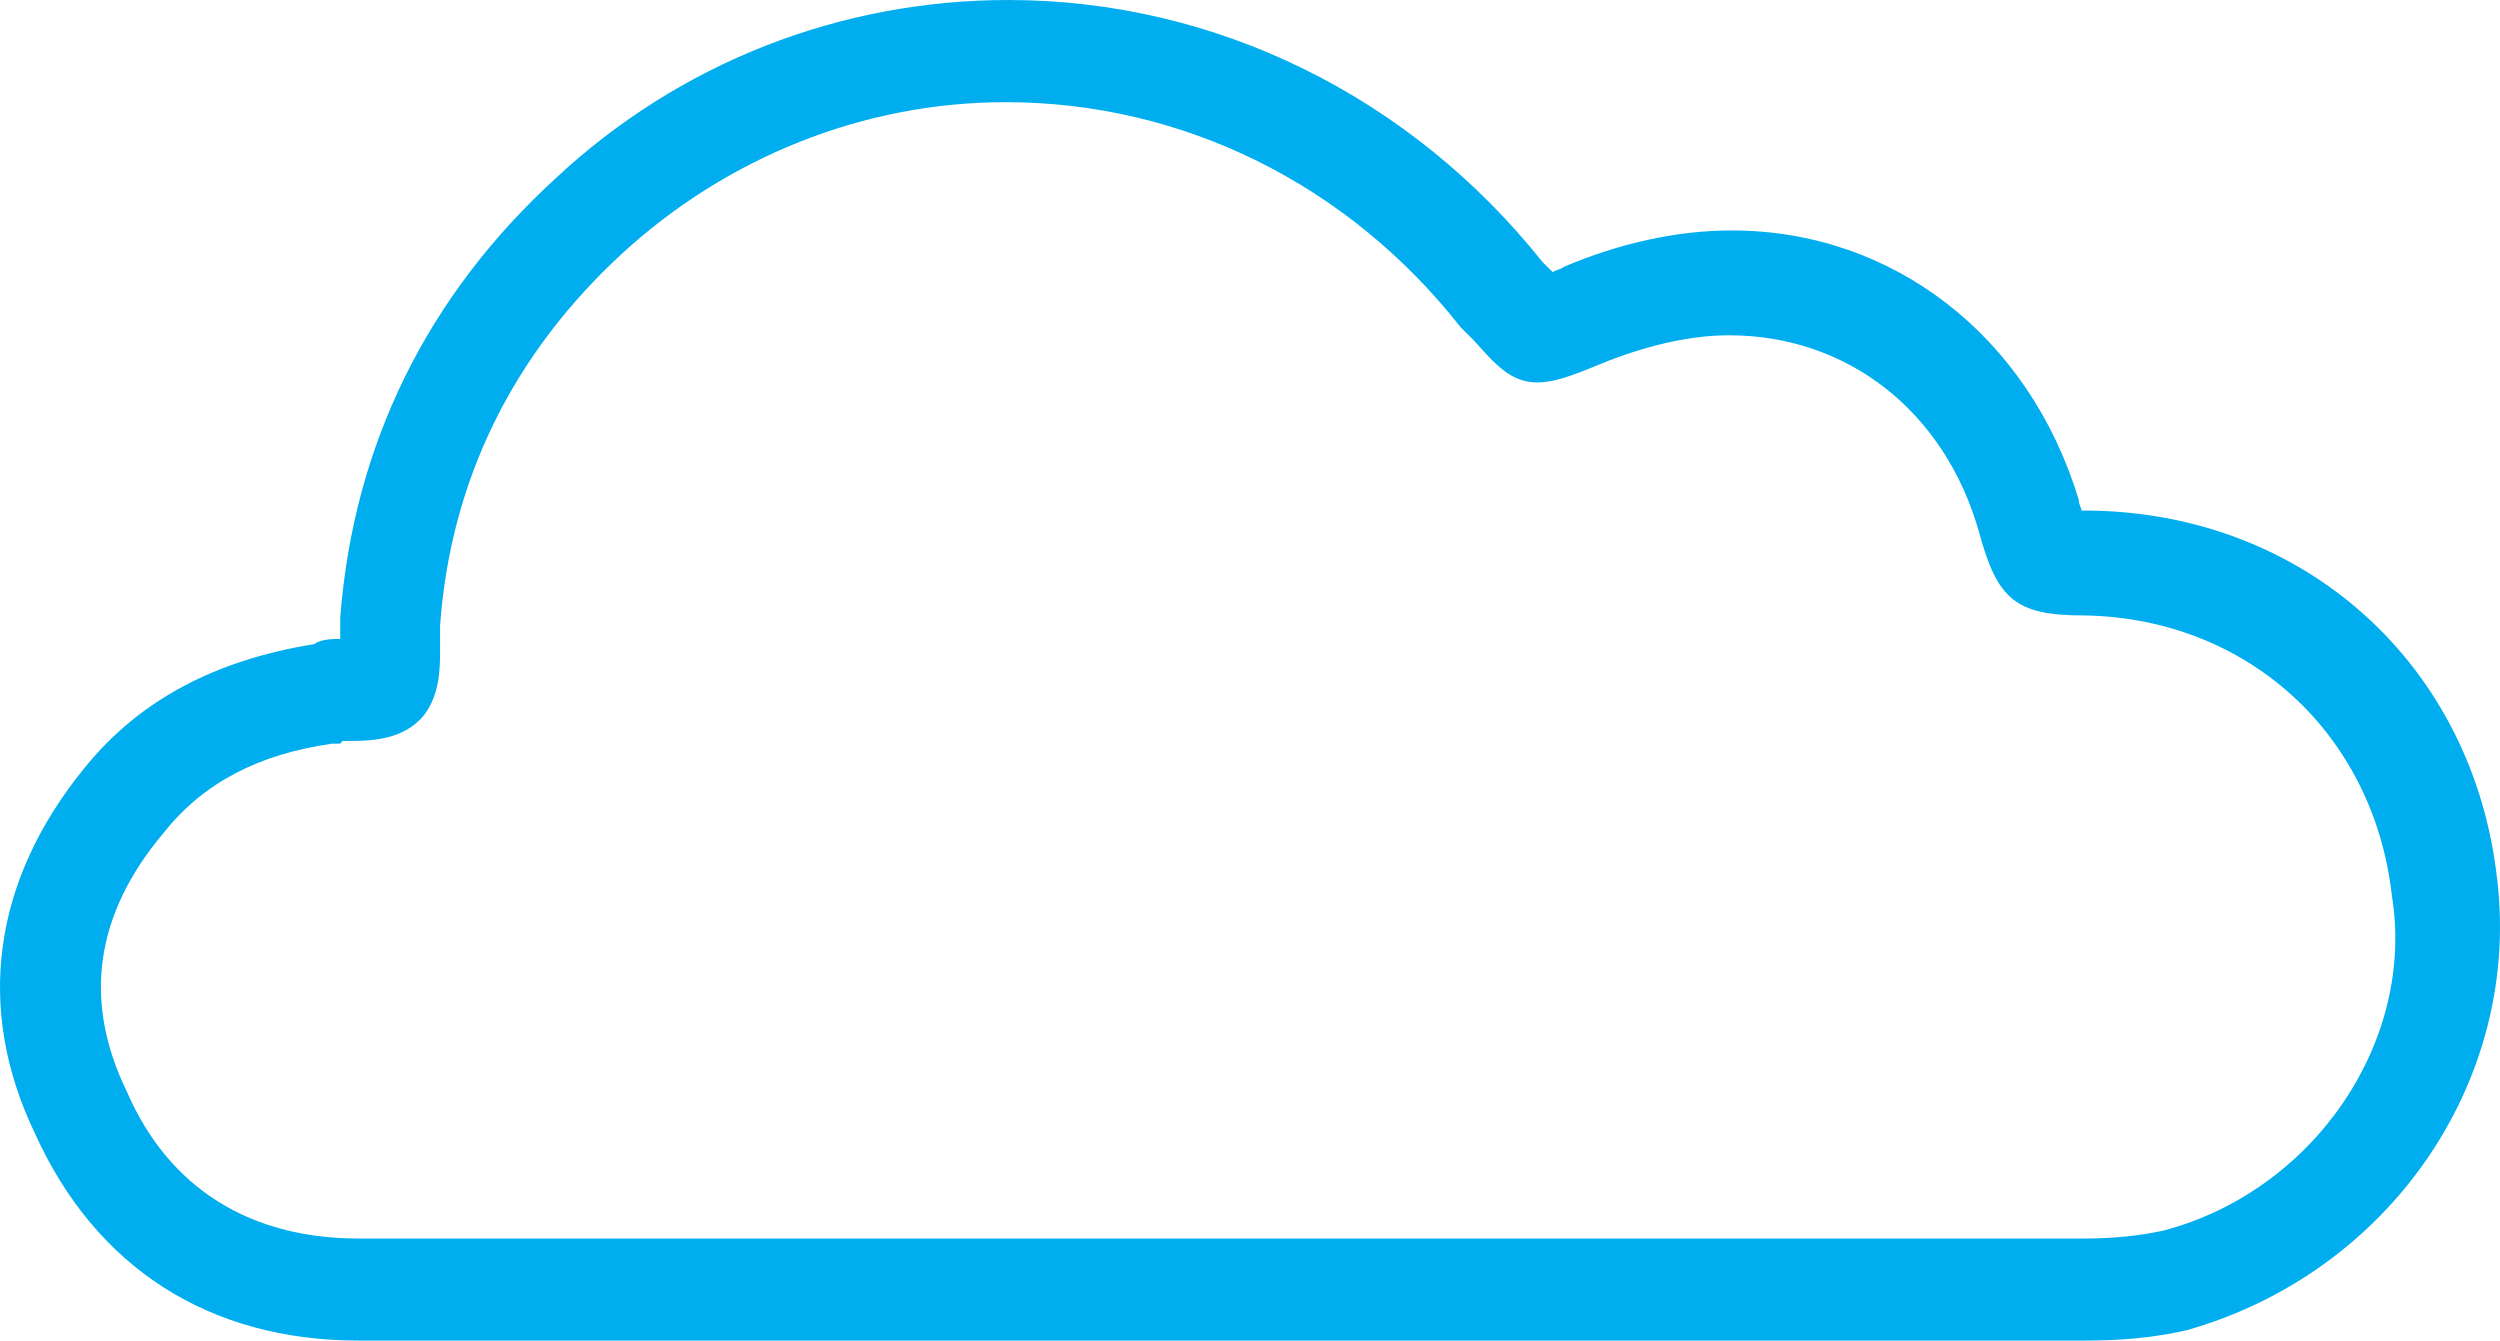 <svg xmlns="http://www.w3.org/2000/svg" width="69" height="37" viewBox="0 0 69 37">
  <path fill="#00AEEF" fill-rule="evenodd" d="M181.923,61.283 C181.271,55.358 176.622,51.166 170.669,51.092 L170.451,51.092 C170.451,51.019 170.377,50.948 170.377,50.804 C168.999,46.251 165.221,43.36 160.794,43.36 C159.268,43.36 157.671,43.721 156.148,44.371 C156.075,44.444 155.93,44.444 155.859,44.515 L155.57,44.227 C151.94,39.673 146.568,37 140.83,37 C136.185,37 131.754,38.733 128.343,41.915 C124.786,45.167 122.753,49.285 122.39,54.056 L122.39,54.635 C122.171,54.635 121.882,54.635 121.664,54.779 C118.978,55.214 116.871,56.298 115.348,58.175 C112.806,61.283 112.299,64.823 113.969,68.292 C115.64,71.979 118.762,74 122.9,74 L170.531,74 C171.546,74 172.42,73.927 173.361,73.712 C178.949,72.123 182.579,66.847 181.924,61.283 L181.923,61.283 Z M172.703,70.965 C172.051,71.109 171.325,71.183 170.525,71.183 L122.894,71.183 C119.916,71.183 117.667,69.811 116.504,67.135 C115.271,64.605 115.634,62.22 117.52,59.981 C118.609,58.61 120.135,57.813 122.165,57.526 L122.384,57.526 L122.457,57.452 L122.531,57.452 C123.183,57.452 124.128,57.452 124.709,56.73 C125.146,56.151 125.146,55.428 125.146,54.923 L125.146,54.274 C125.435,50.226 127.18,46.759 130.155,44.012 C133.059,41.339 136.834,39.82 140.756,39.82 C145.62,39.82 150.195,42.062 153.318,46.037 L153.681,46.398 C154.262,47.047 154.696,47.555 155.422,47.555 C155.859,47.555 156.293,47.411 157.164,47.05 C158.397,46.545 159.631,46.254 160.72,46.254 C163.987,46.254 166.673,48.348 167.618,51.674 C168.125,53.554 168.633,53.986 170.522,53.986 C175.023,54.059 178.509,57.238 179.016,61.718 C179.674,65.763 176.841,69.882 172.703,70.966 L172.703,70.965 Z" transform="translate(-113 -37)"/>
</svg>
